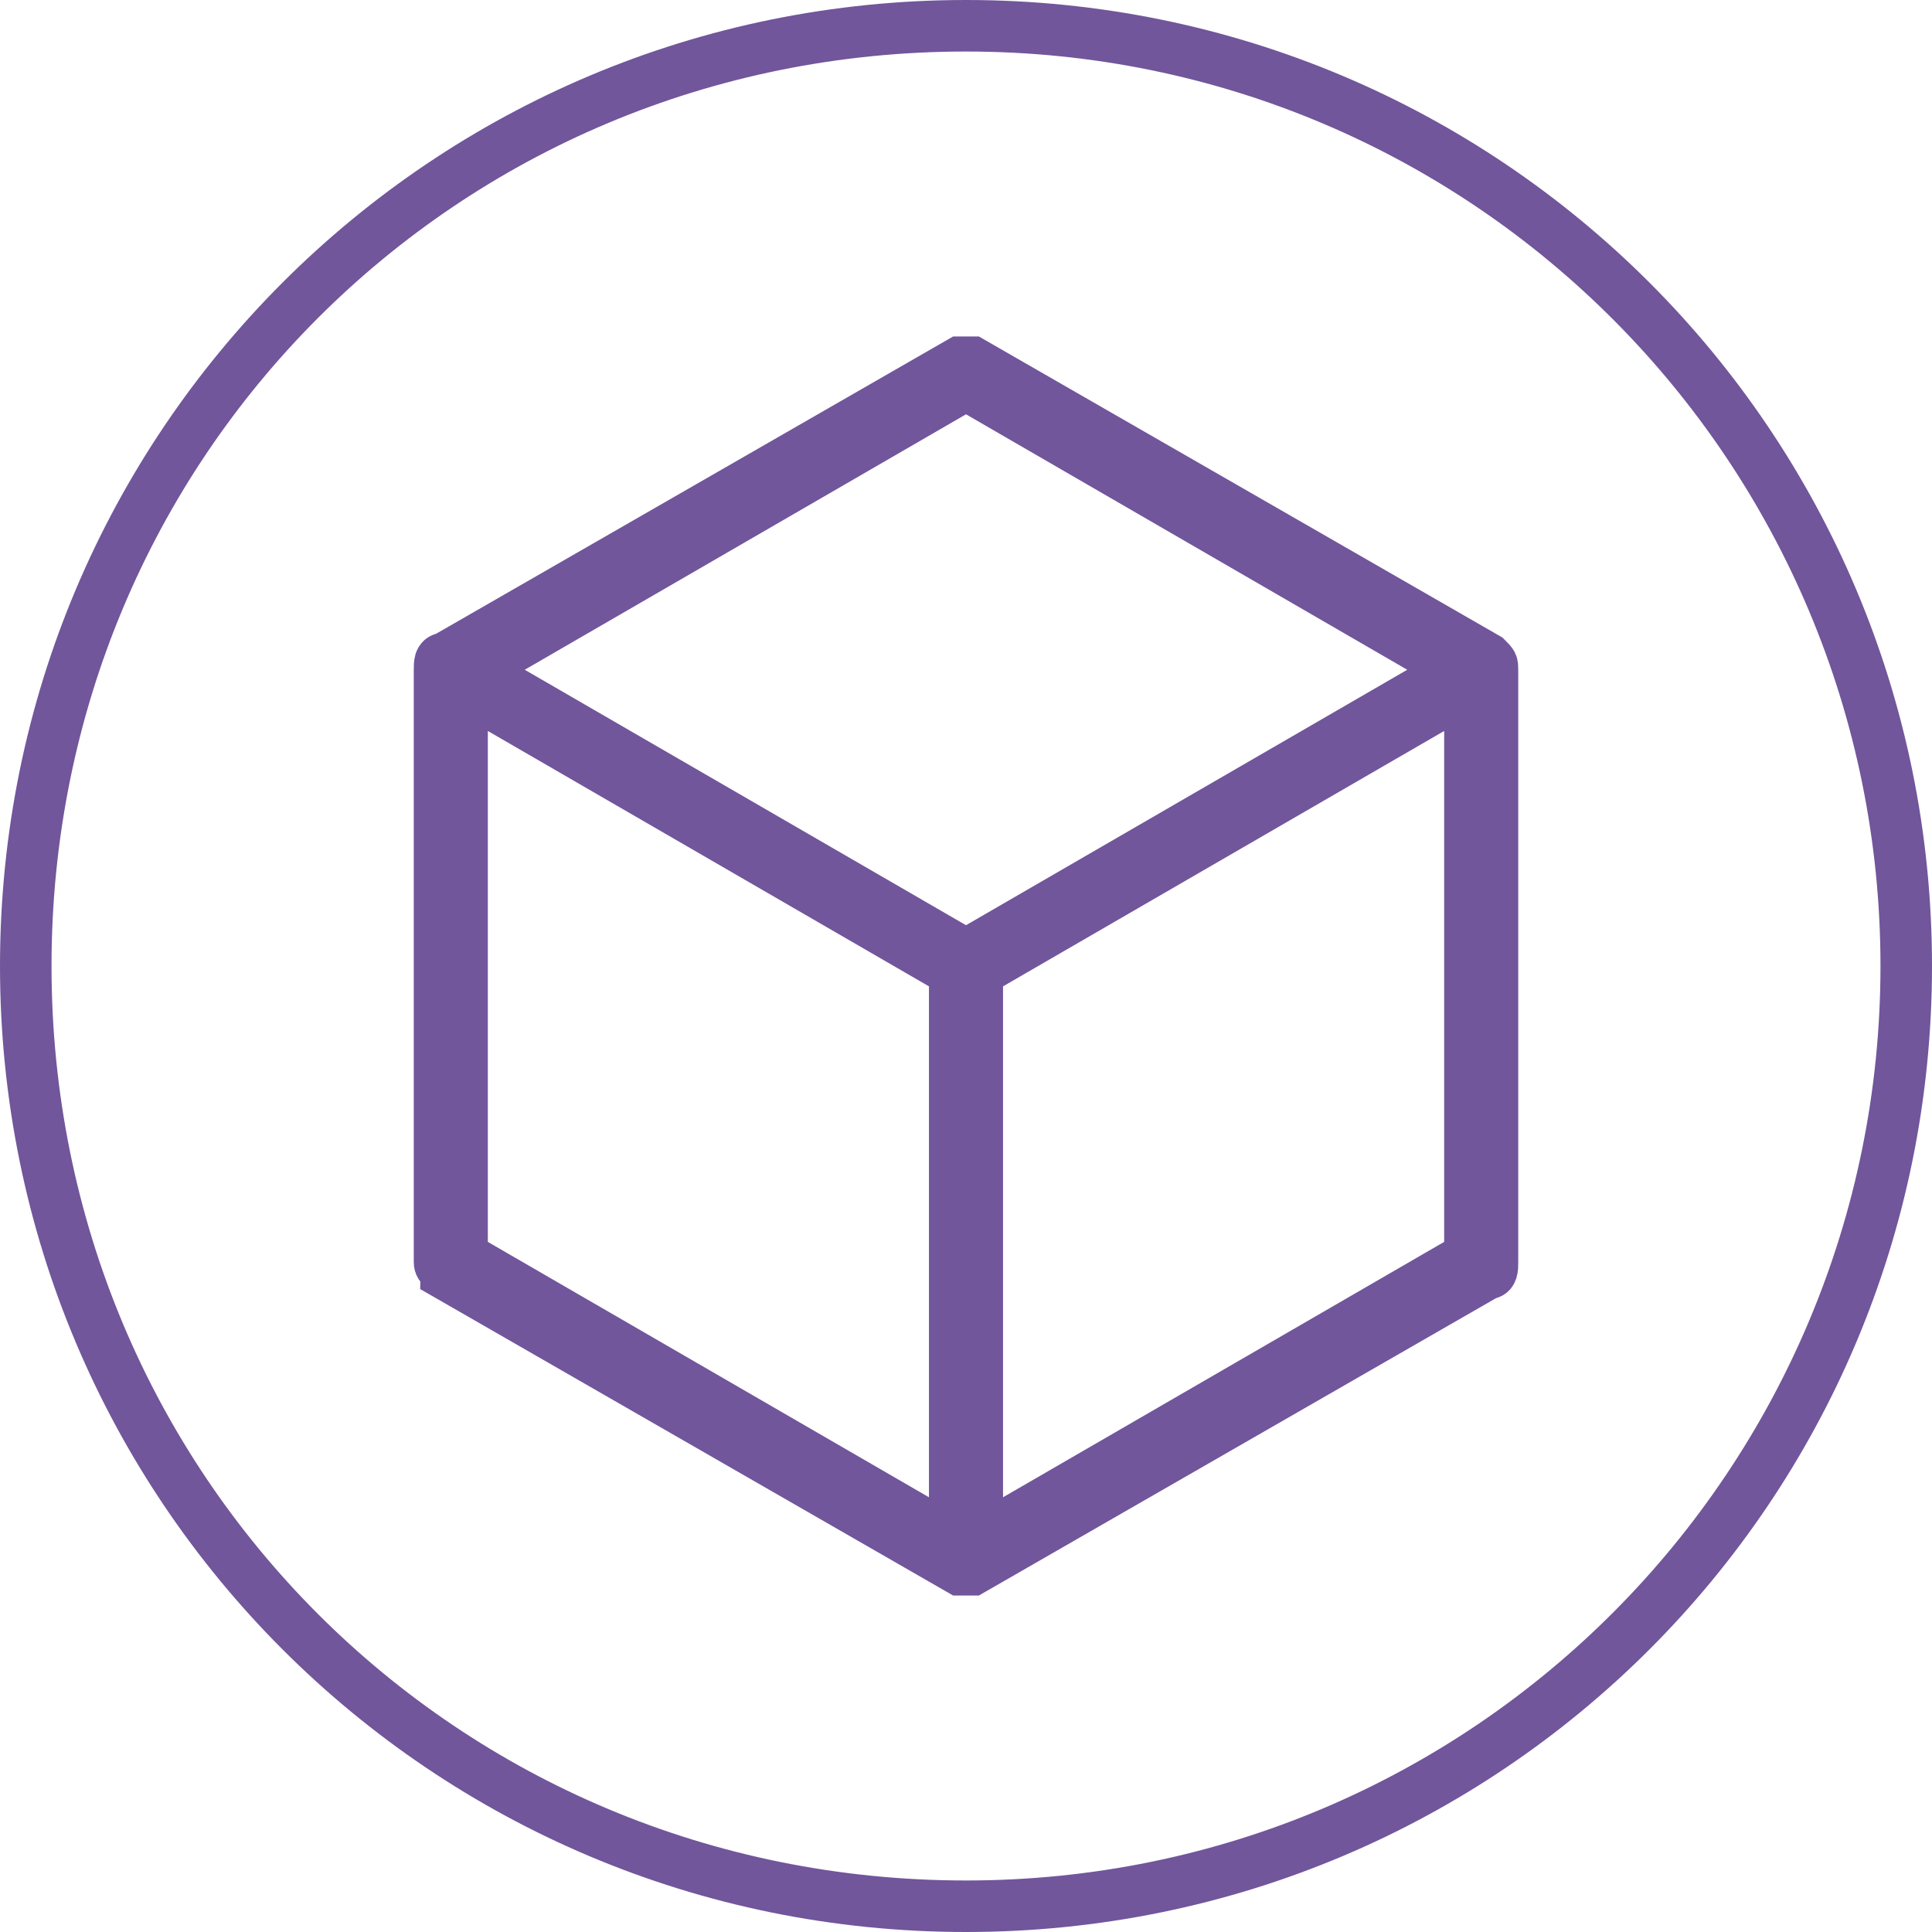 <?xml version="1.0" encoding="utf-8"?>
<!-- Generator: Adobe Illustrator 19.2.1, SVG Export Plug-In . SVG Version: 6.00 Build 0)  -->
<!DOCTYPE svg PUBLIC "-//W3C//DTD SVG 1.1//EN" "http://www.w3.org/Graphics/SVG/1.1/DTD/svg11.dtd">
<svg version="1.1" id="_x33_1574e0c-be93-42b8-ba44-3952a01d2a1a"
	 xmlns="http://www.w3.org/2000/svg" xmlns:xlink="http://www.w3.org/1999/xlink" x="0px" y="0px" width="30px" height="30px"
	 viewBox="0 0 30 30" style="enable-background:new 0 0 30 30;" xml:space="preserve">
<style type="text/css">
	.st0{opacity:0.8;fill:#4E2C82;}
	.st1{opacity:0.8;fill:none;stroke:#4E2C82;stroke-width:0.75;stroke-miterlimit:10;}
</style>
<title>icon</title>
<path class="st0" d="M15,0.8c7.9,0,14.2,6.4,14.2,14.2S22.9,29.2,15,29.2S0.8,22.9,0.8,15S7.1,0.8,15,0.8 M15,0C6.7,0,0,6.7,0,15
	s6.7,15,15,15s15-6.7,15-15S23.3,0,15,0L15,0z"/>
<path class="st1" d="M6.9,19.8l8,4.6c0.1,0,0.1,0,0.2,0l8-4.6c0.1,0,0.1-0.1,0.1-0.2v-9.2c0-0.1,0-0.1-0.1-0.2l-8-4.6
	c-0.1,0-0.1,0-0.2,0l-8,4.6c-0.1,0-0.1,0.1-0.1,0.2v9.2C6.8,19.7,6.9,19.7,6.9,19.8z M22.8,19.5l-7.6,4.4v-8.8l7.6-4.4V19.5z M15,6
	l7.6,4.4L15,14.8l-7.6-4.4L15,6z M7.2,10.7l7.6,4.4v8.8l-7.6-4.4C7.2,19.5,7.2,10.7,7.2,10.7z"/>
</svg>

